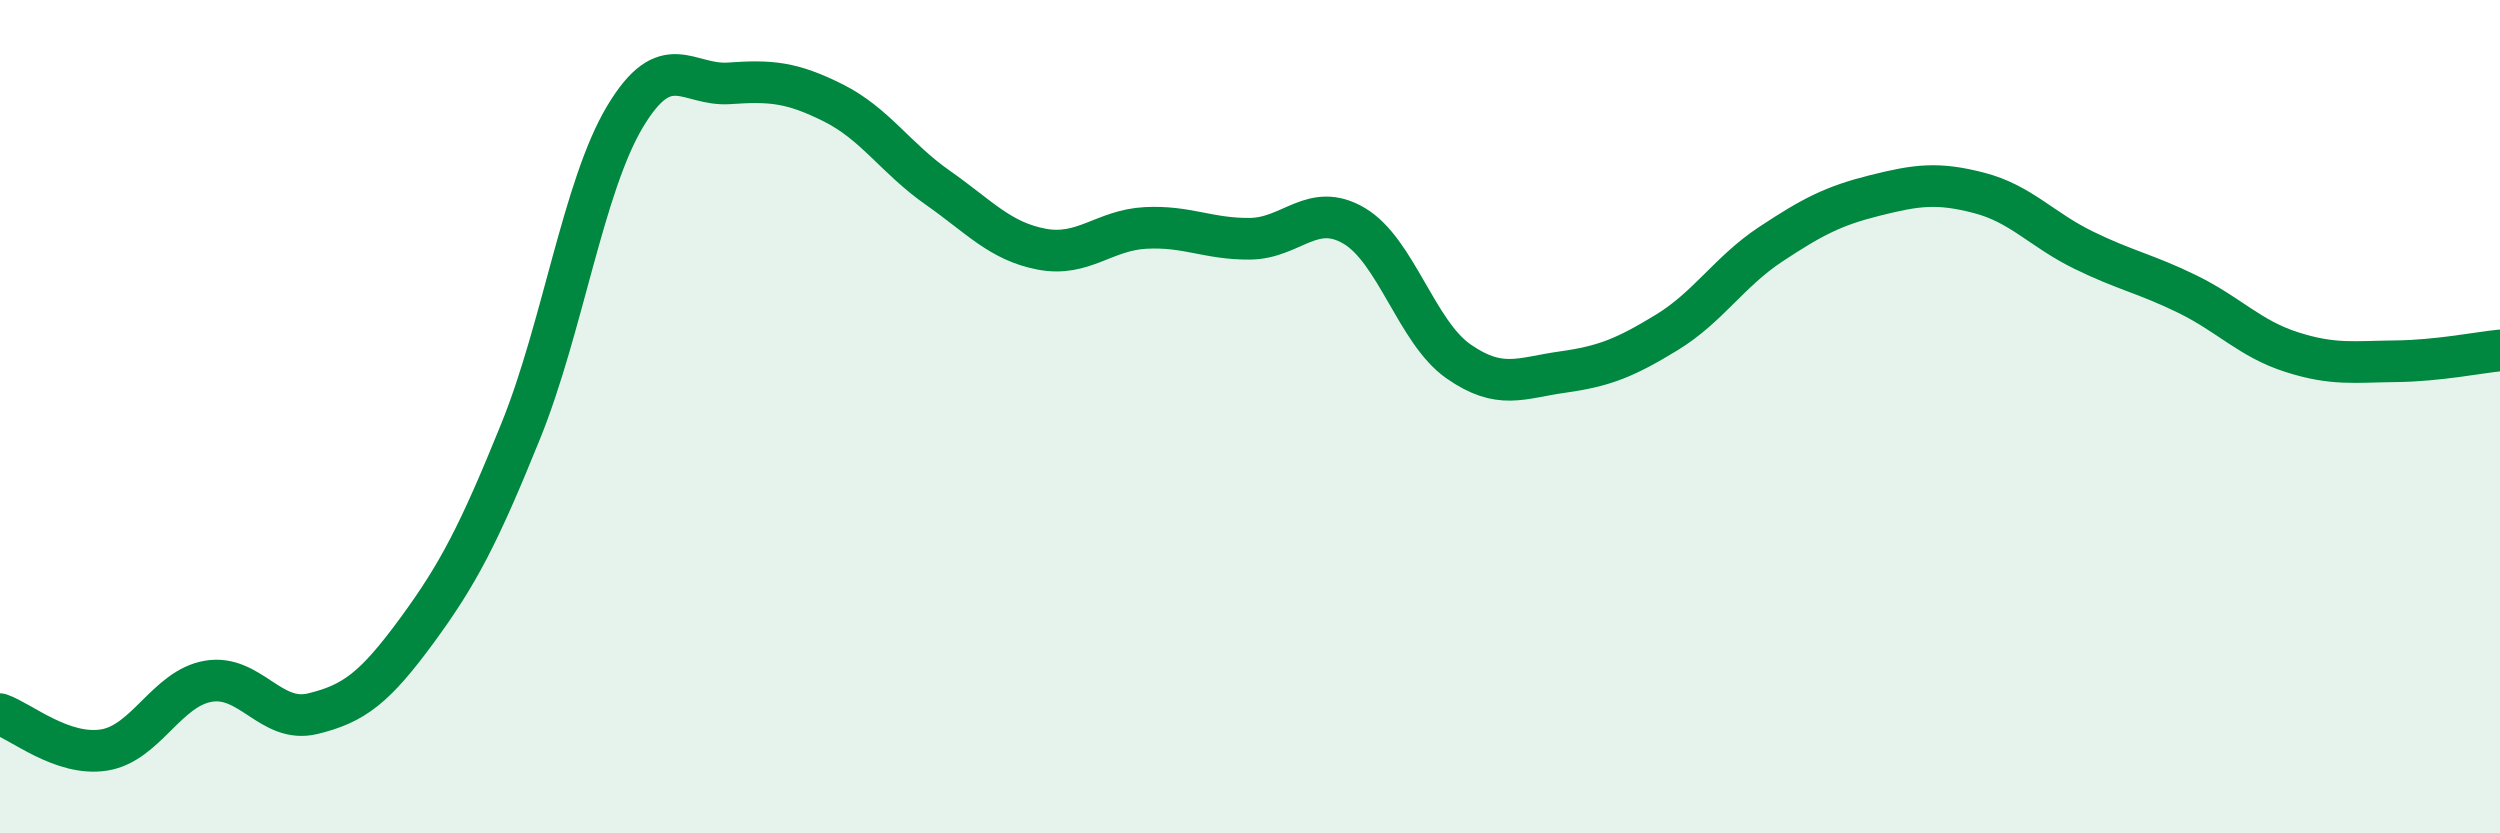 
    <svg width="60" height="20" viewBox="0 0 60 20" xmlns="http://www.w3.org/2000/svg">
      <path
        d="M 0,17.14 C 0.5,17.31 1.5,18.16 2.5,18 C 3.5,17.84 4,16.52 5,16.35 C 6,16.18 6.5,17.37 7.5,17.13 C 8.5,16.89 9,16.5 10,15.14 C 11,13.78 11.5,12.81 12.5,10.34 C 13.5,7.87 14,4.47 15,2.8 C 16,1.13 16.5,2.07 17.5,2 C 18.5,1.93 19,1.97 20,2.47 C 21,2.97 21.5,3.8 22.5,4.5 C 23.5,5.2 24,5.79 25,5.98 C 26,6.17 26.5,5.52 27.5,5.47 C 28.5,5.42 29,5.74 30,5.73 C 31,5.72 31.5,4.83 32.5,5.42 C 33.5,6.01 34,7.97 35,8.67 C 36,9.37 36.5,9.07 37.5,8.93 C 38.5,8.79 39,8.59 40,7.98 C 41,7.37 41.5,6.52 42.5,5.86 C 43.5,5.2 44,4.94 45,4.69 C 46,4.44 46.5,4.37 47.5,4.63 C 48.5,4.89 49,5.51 50,6 C 51,6.49 51.5,6.57 52.5,7.06 C 53.5,7.55 54,8.13 55,8.45 C 56,8.77 56.5,8.68 57.5,8.67 C 58.5,8.66 59.5,8.46 60,8.41L60 20L0 20Z"
        fill="#008740"
        opacity="0.1"
        stroke-linecap="round"
        stroke-linejoin="round"
      />
      <path
        d="M 0,17.14 C 0.5,17.31 1.5,18.16 2.5,18 C 3.5,17.84 4,16.52 5,16.35 C 6,16.18 6.5,17.37 7.5,17.13 C 8.5,16.89 9,16.5 10,15.14 C 11,13.78 11.5,12.81 12.5,10.34 C 13.5,7.87 14,4.47 15,2.8 C 16,1.13 16.5,2.07 17.5,2 C 18.5,1.93 19,1.97 20,2.47 C 21,2.97 21.5,3.8 22.5,4.5 C 23.5,5.2 24,5.79 25,5.98 C 26,6.17 26.5,5.52 27.5,5.47 C 28.5,5.42 29,5.74 30,5.73 C 31,5.72 31.5,4.83 32.5,5.42 C 33.5,6.01 34,7.97 35,8.67 C 36,9.37 36.5,9.07 37.5,8.93 C 38.5,8.79 39,8.59 40,7.98 C 41,7.37 41.5,6.52 42.5,5.86 C 43.5,5.2 44,4.94 45,4.69 C 46,4.44 46.5,4.37 47.5,4.63 C 48.5,4.89 49,5.51 50,6 C 51,6.49 51.5,6.57 52.5,7.06 C 53.5,7.55 54,8.13 55,8.45 C 56,8.77 56.5,8.68 57.5,8.67 C 58.5,8.66 59.5,8.46 60,8.41"
        stroke="#008740"
        stroke-width="1"
        fill="none"
        stroke-linecap="round"
        stroke-linejoin="round"
      />
    </svg>
  